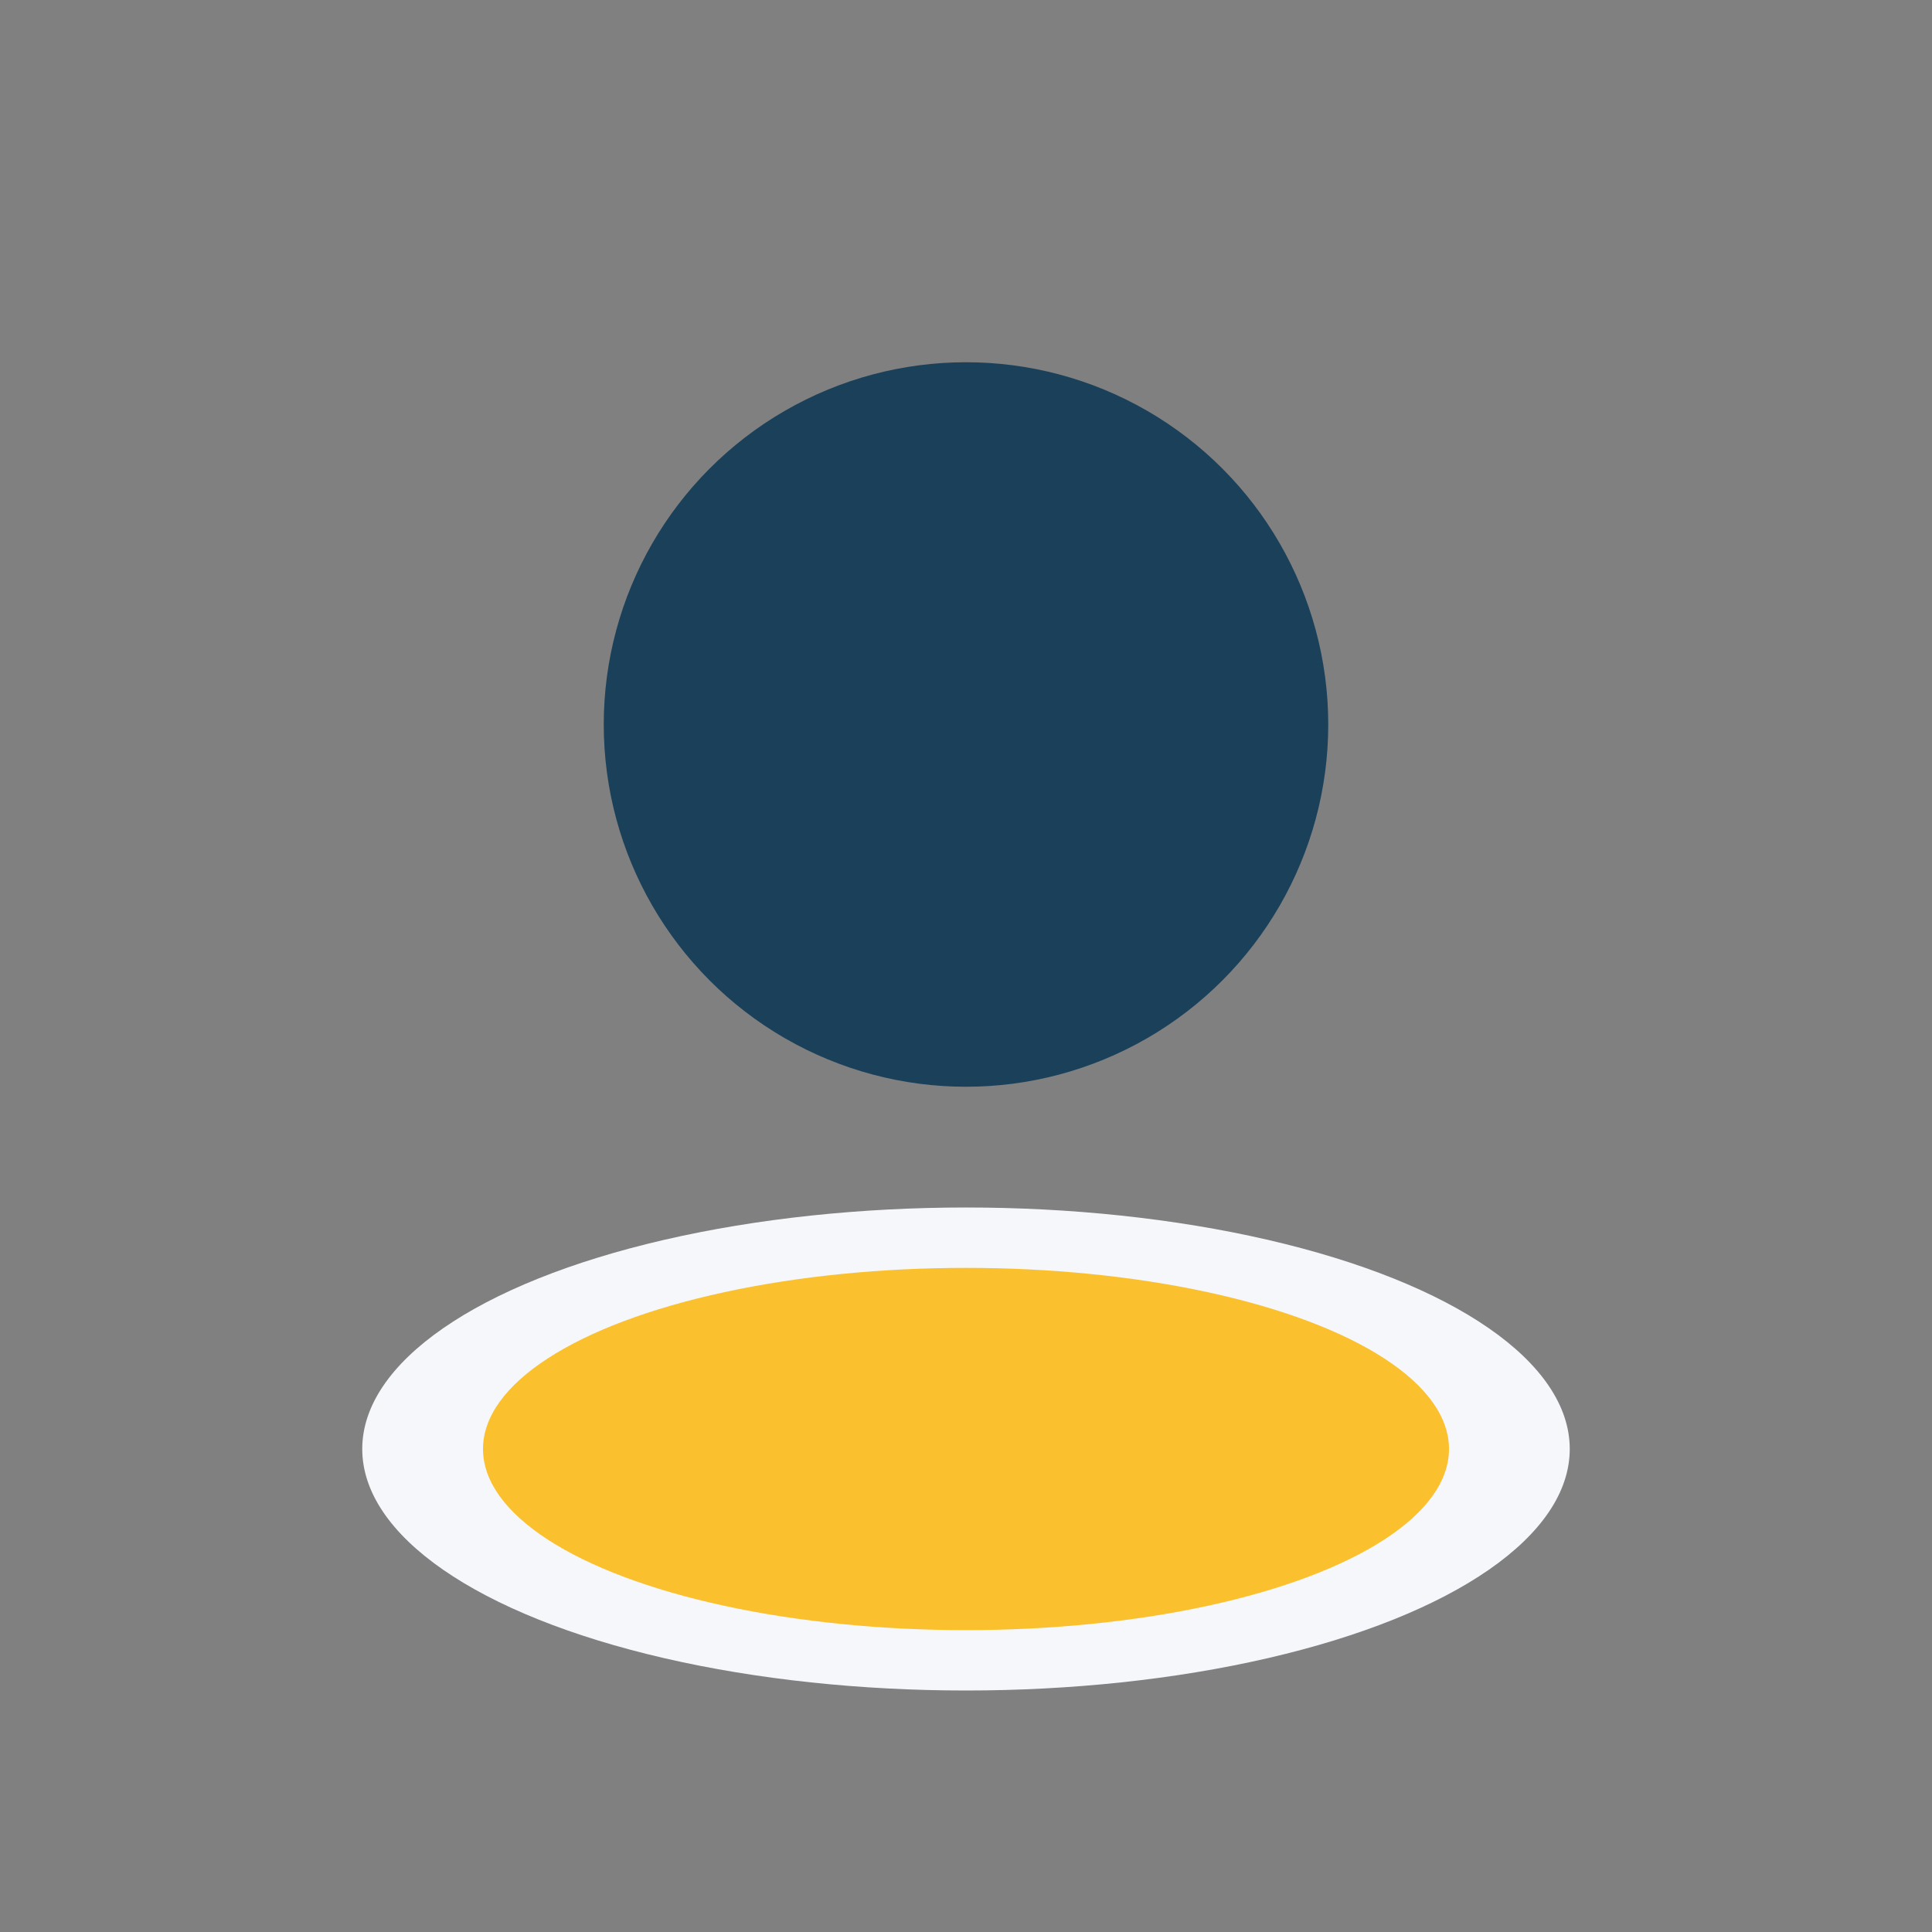 <?xml version="1.0" encoding="UTF-8"?>
<svg xmlns="http://www.w3.org/2000/svg" width="32" height="32" viewBox="0 0 32 32"><rect x="0" y="0" width="32" height="32" fill="#808080" stroke="none"/><circle cx="16" cy="12" r="6" fill="#1A405A"/><ellipse cx="16" cy="24" rx="10" ry="4" fill="#F5F7FA"/><ellipse cx="16" cy="24" rx="8" ry="3" fill="#FBC02D"/></svg>